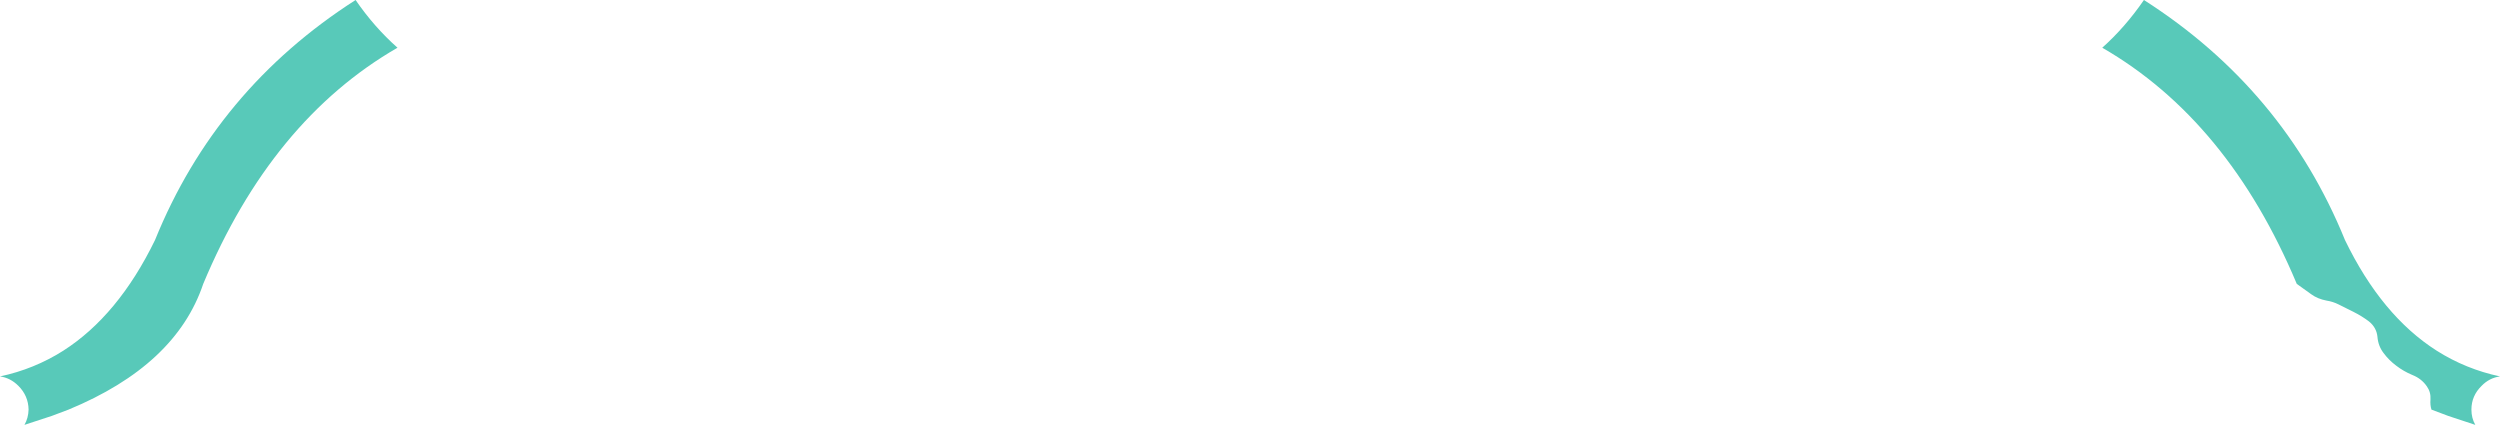 <?xml version="1.0" encoding="UTF-8" standalone="no"?>
<svg xmlns:xlink="http://www.w3.org/1999/xlink" height="87.7px" width="516.05px" xmlns="http://www.w3.org/2000/svg">
  <g transform="matrix(1.0, 0.0, 0.0, 1.0, 258.0, -17.0)">
    <path d="M245.0 89.4 Q251.0 93.2 258.05 94.7 255.85 95.0 254.25 96.65 252.15 98.7 252.15 101.55 252.15 103.3 252.95 104.7 L247.35 102.85 243.9 101.55 Q243.6 100.6 243.7 99.45 243.8 97.95 242.95 96.75 241.85 95.15 239.95 94.4 238.15 93.65 236.65 92.5 235.1 91.35 234.0 89.85 232.9 88.4 232.75 86.5 232.55 84.6 231.0 83.35 229.55 82.25 227.85 81.4 L224.75 79.85 Q223.55 79.25 222.25 79.05 220.4 78.7 219.1 77.75 L216.1 75.6 Q201.95 41.85 175.95 26.85 180.7 22.6 184.55 17.0 213.4 35.45 226.05 66.55 233.6 82.15 245.0 89.4 M-175.95 26.85 Q-201.95 41.85 -216.05 75.6 -221.7 92.4 -243.85 101.55 L-247.3 102.85 -252.95 104.7 Q-252.15 103.3 -252.1 101.55 -252.15 98.7 -254.2 96.65 -255.85 95.0 -258.0 94.7 -250.95 93.2 -244.95 89.4 -233.6 82.15 -226.0 66.55 -213.4 35.45 -184.6 17.0 -180.75 22.6 -175.95 26.85" fill="#58c9b9" fill-rule="evenodd" stroke="none"/>
  </g>
</svg>
